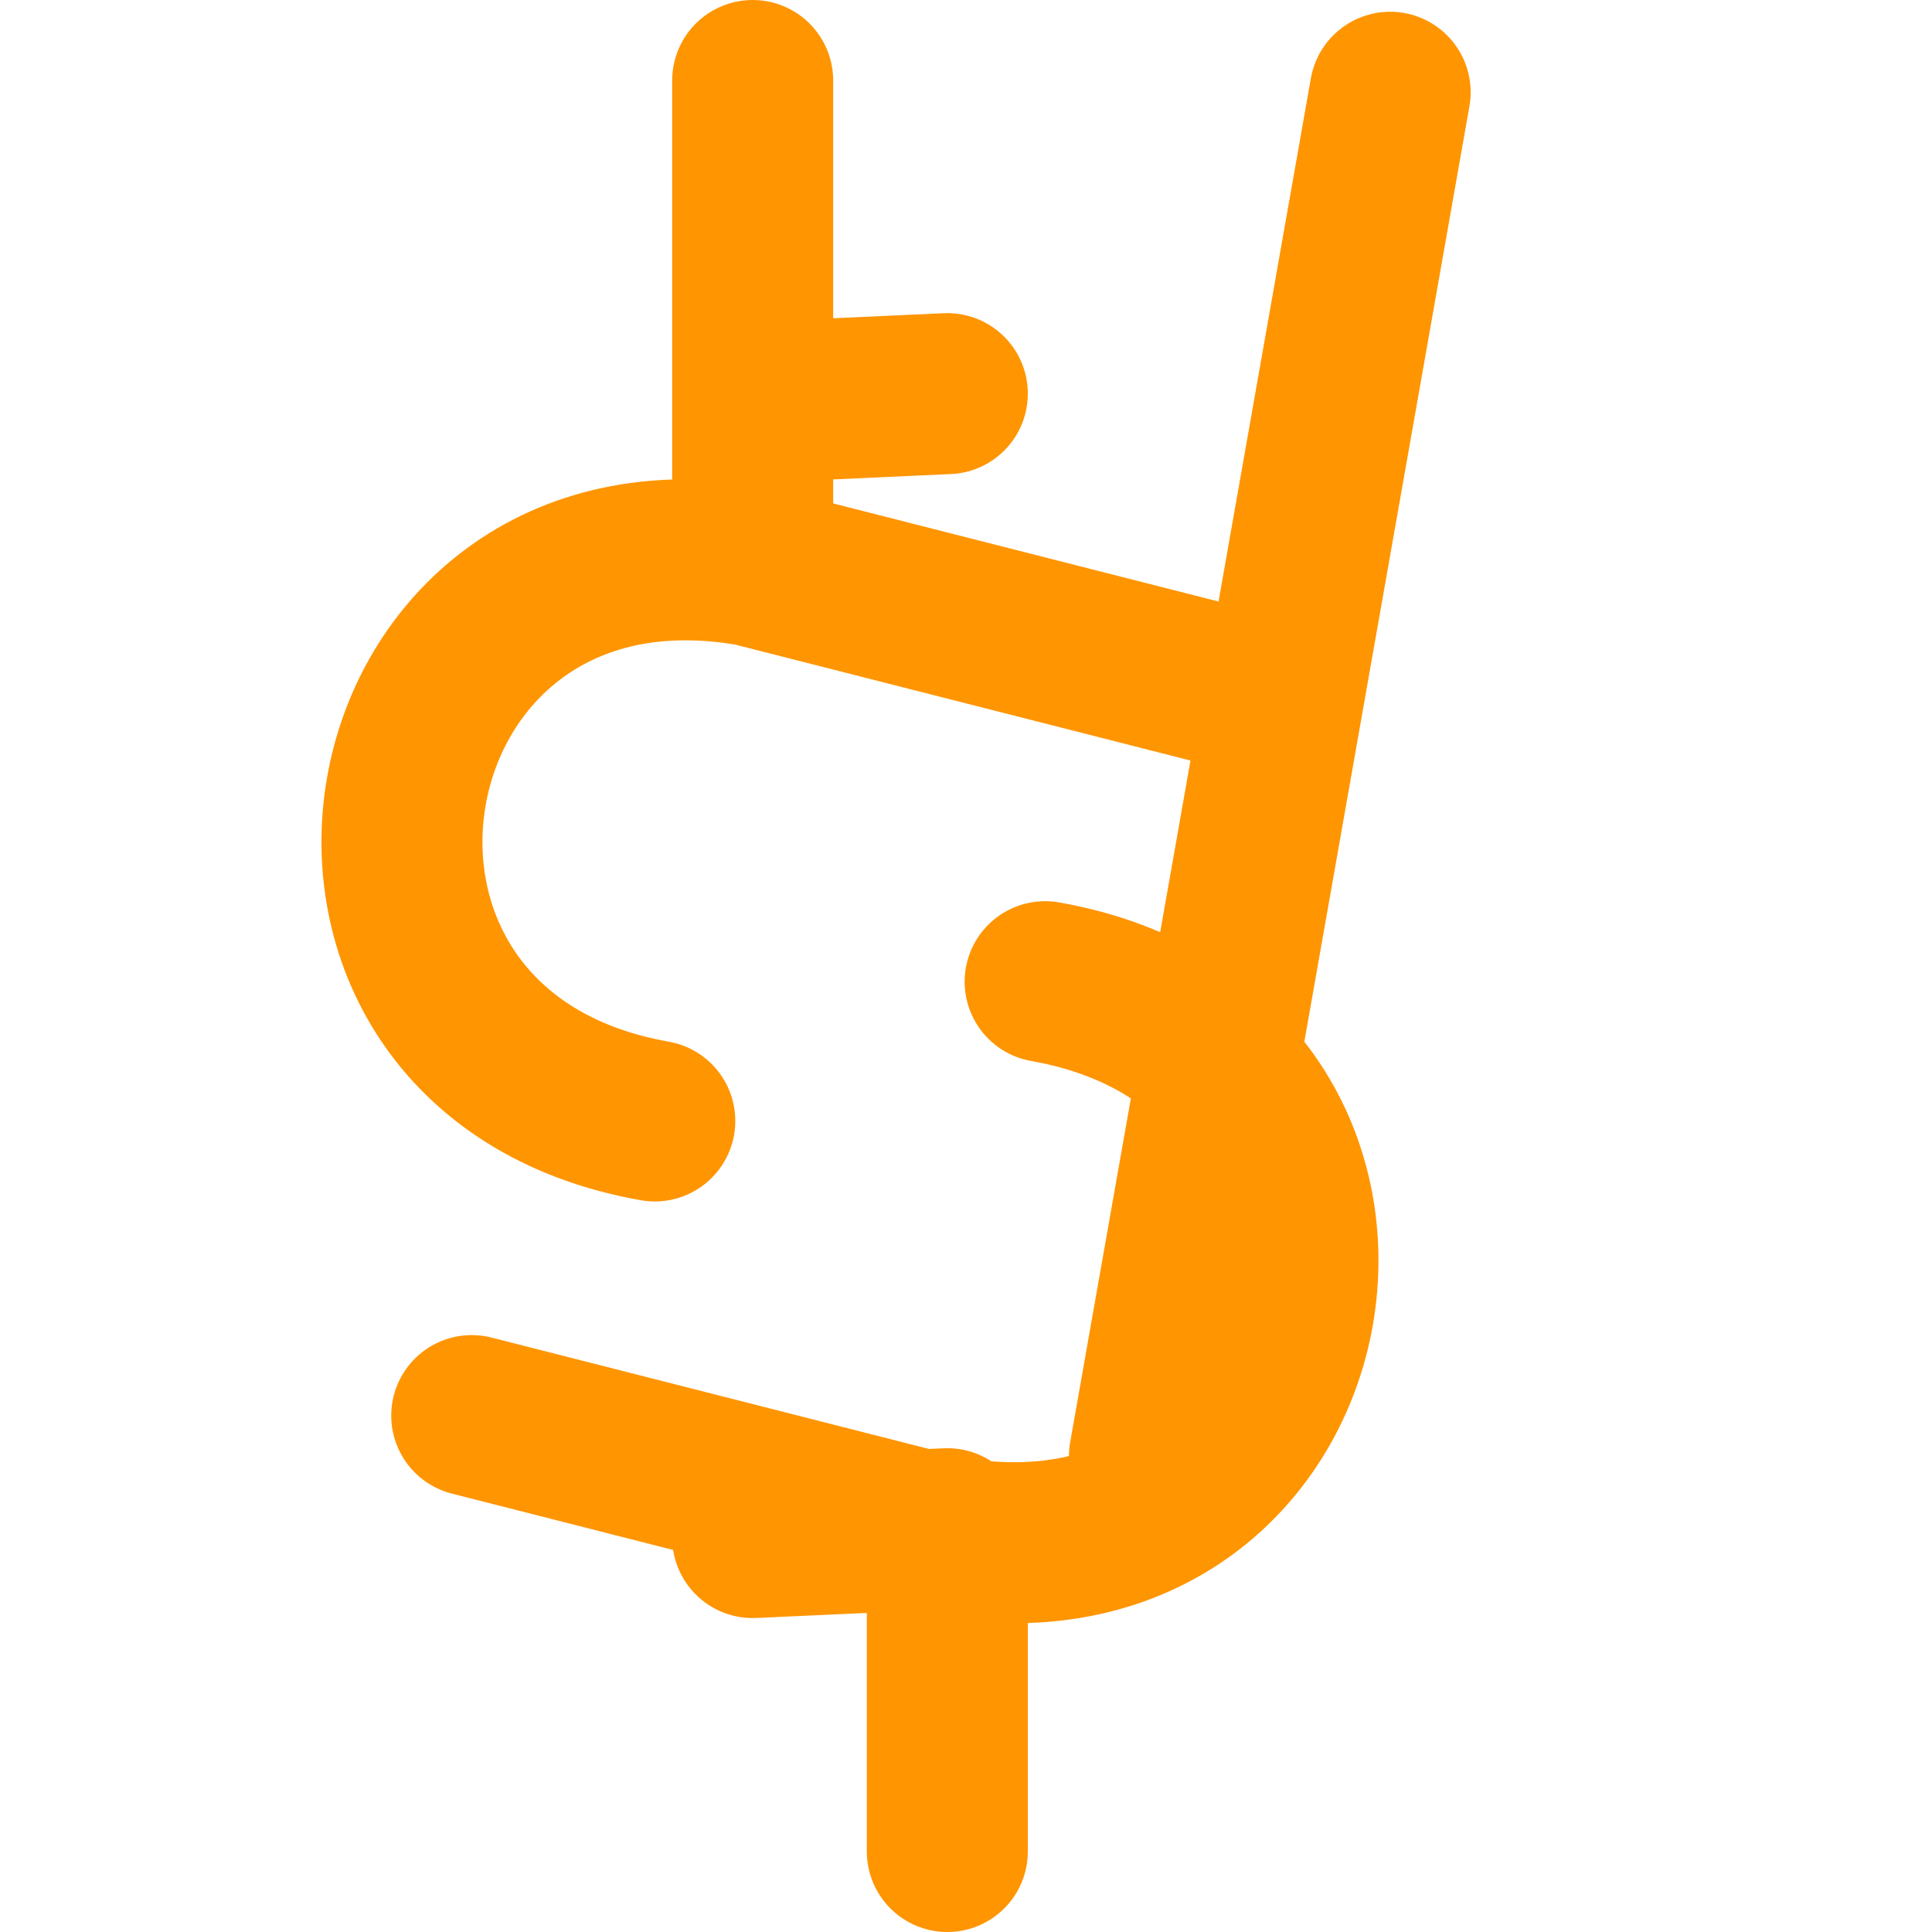 <svg xmlns="http://www.w3.org/2000/svg" viewBox="0 0 24 24" fill="none" stroke="#FF9500" stroke-width="2" stroke-linecap="round" stroke-linejoin="round">
  <path d="M11.767 19.089c4.924.868 6.14-6.025 1.216-6.894m-1.216 6.894L5.86 17.585m5.908 1.504V23m-2.418-3.9 2.418-.11m-2.418-11.96c-4.924-.87-6.14 6.025-1.216 6.895m1.216-6.894 5.908 1.504m-5.908-1.504V1m2.418 3.89-2.418.11m4.929 13.089 2.99-16.943" />
</svg>